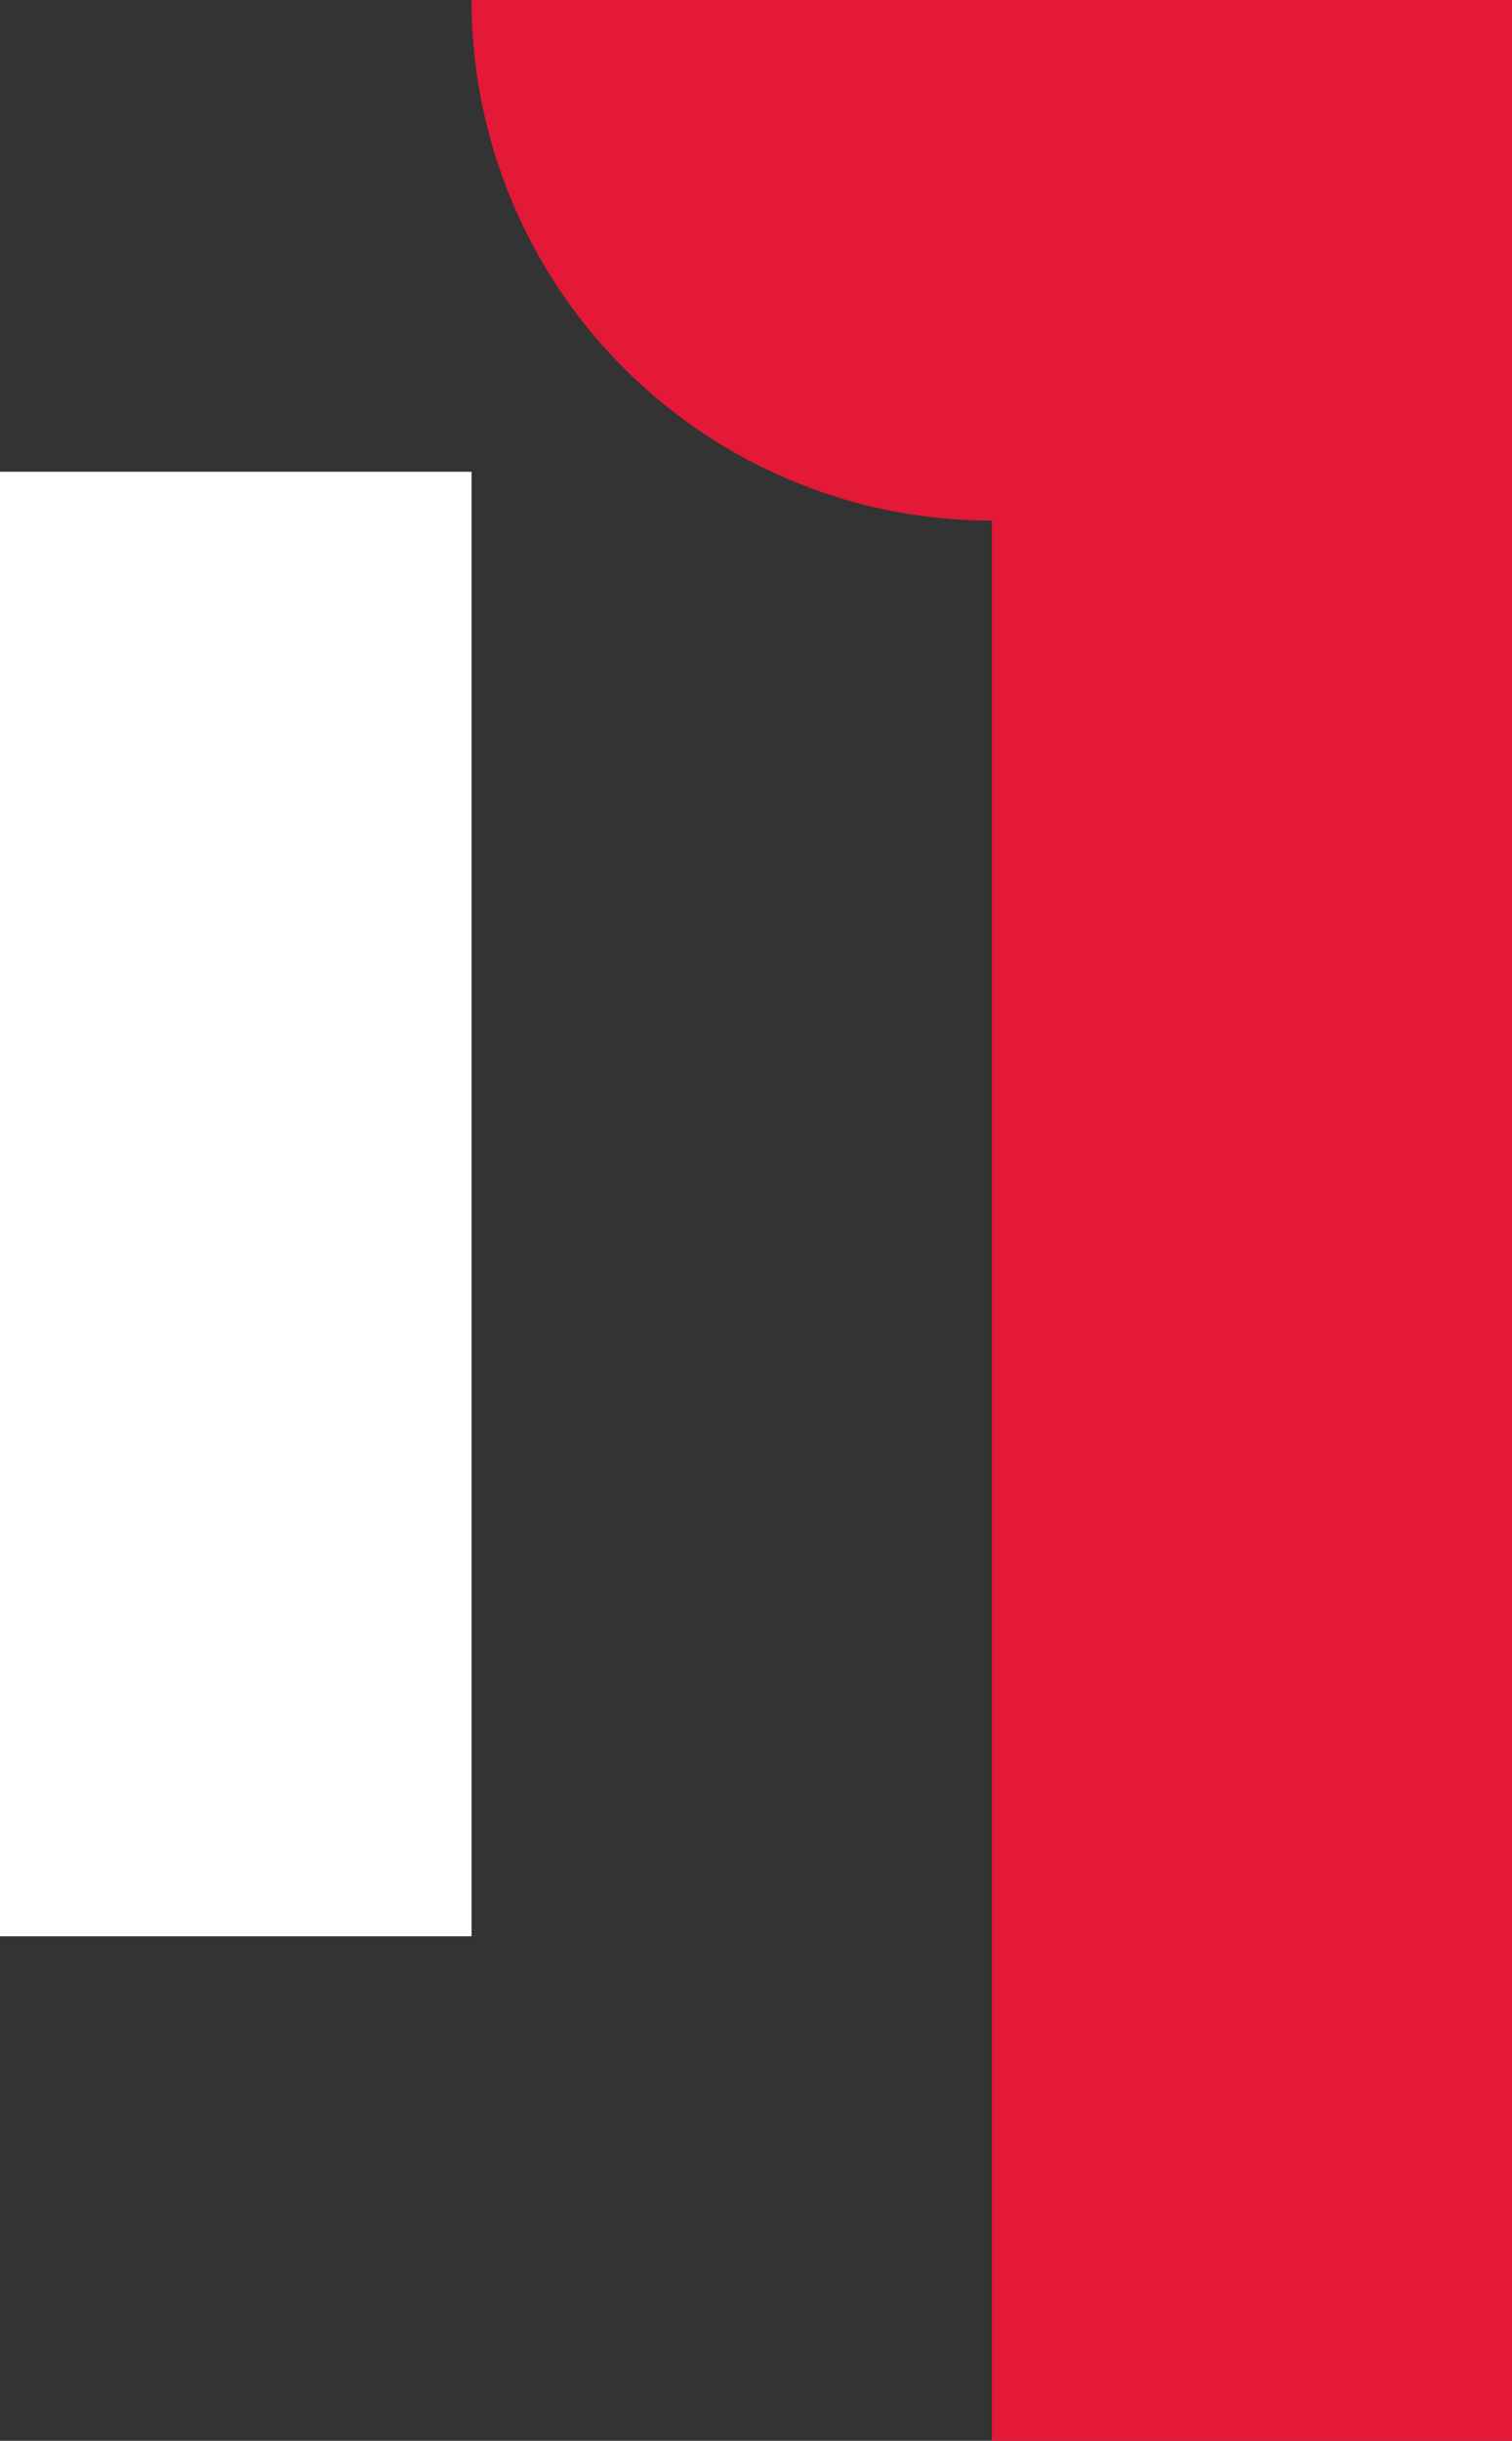 <?xml version="1.0" encoding="UTF-8"?> <svg xmlns="http://www.w3.org/2000/svg" viewBox="0 0 123.87 199.81"><rect x="0" y="0" width="123.87" height="199.81" fill="#333333" stroke="none"/><defs><style>.cls-1{fill:#fff;}.cls-2{fill:#e31937;}</style></defs><g id="Layer_2" data-name="Layer 2"><g id="Layer_1-2" data-name="Layer 1"><rect class="cls-1" y="38.62" width="38.63" height="119.89"></rect><path class="cls-2" d="M38.63,0A42.61,42.61,0,0,0,81.26,42.62V199.81h42.61V0Z"></path></g></g></svg> 